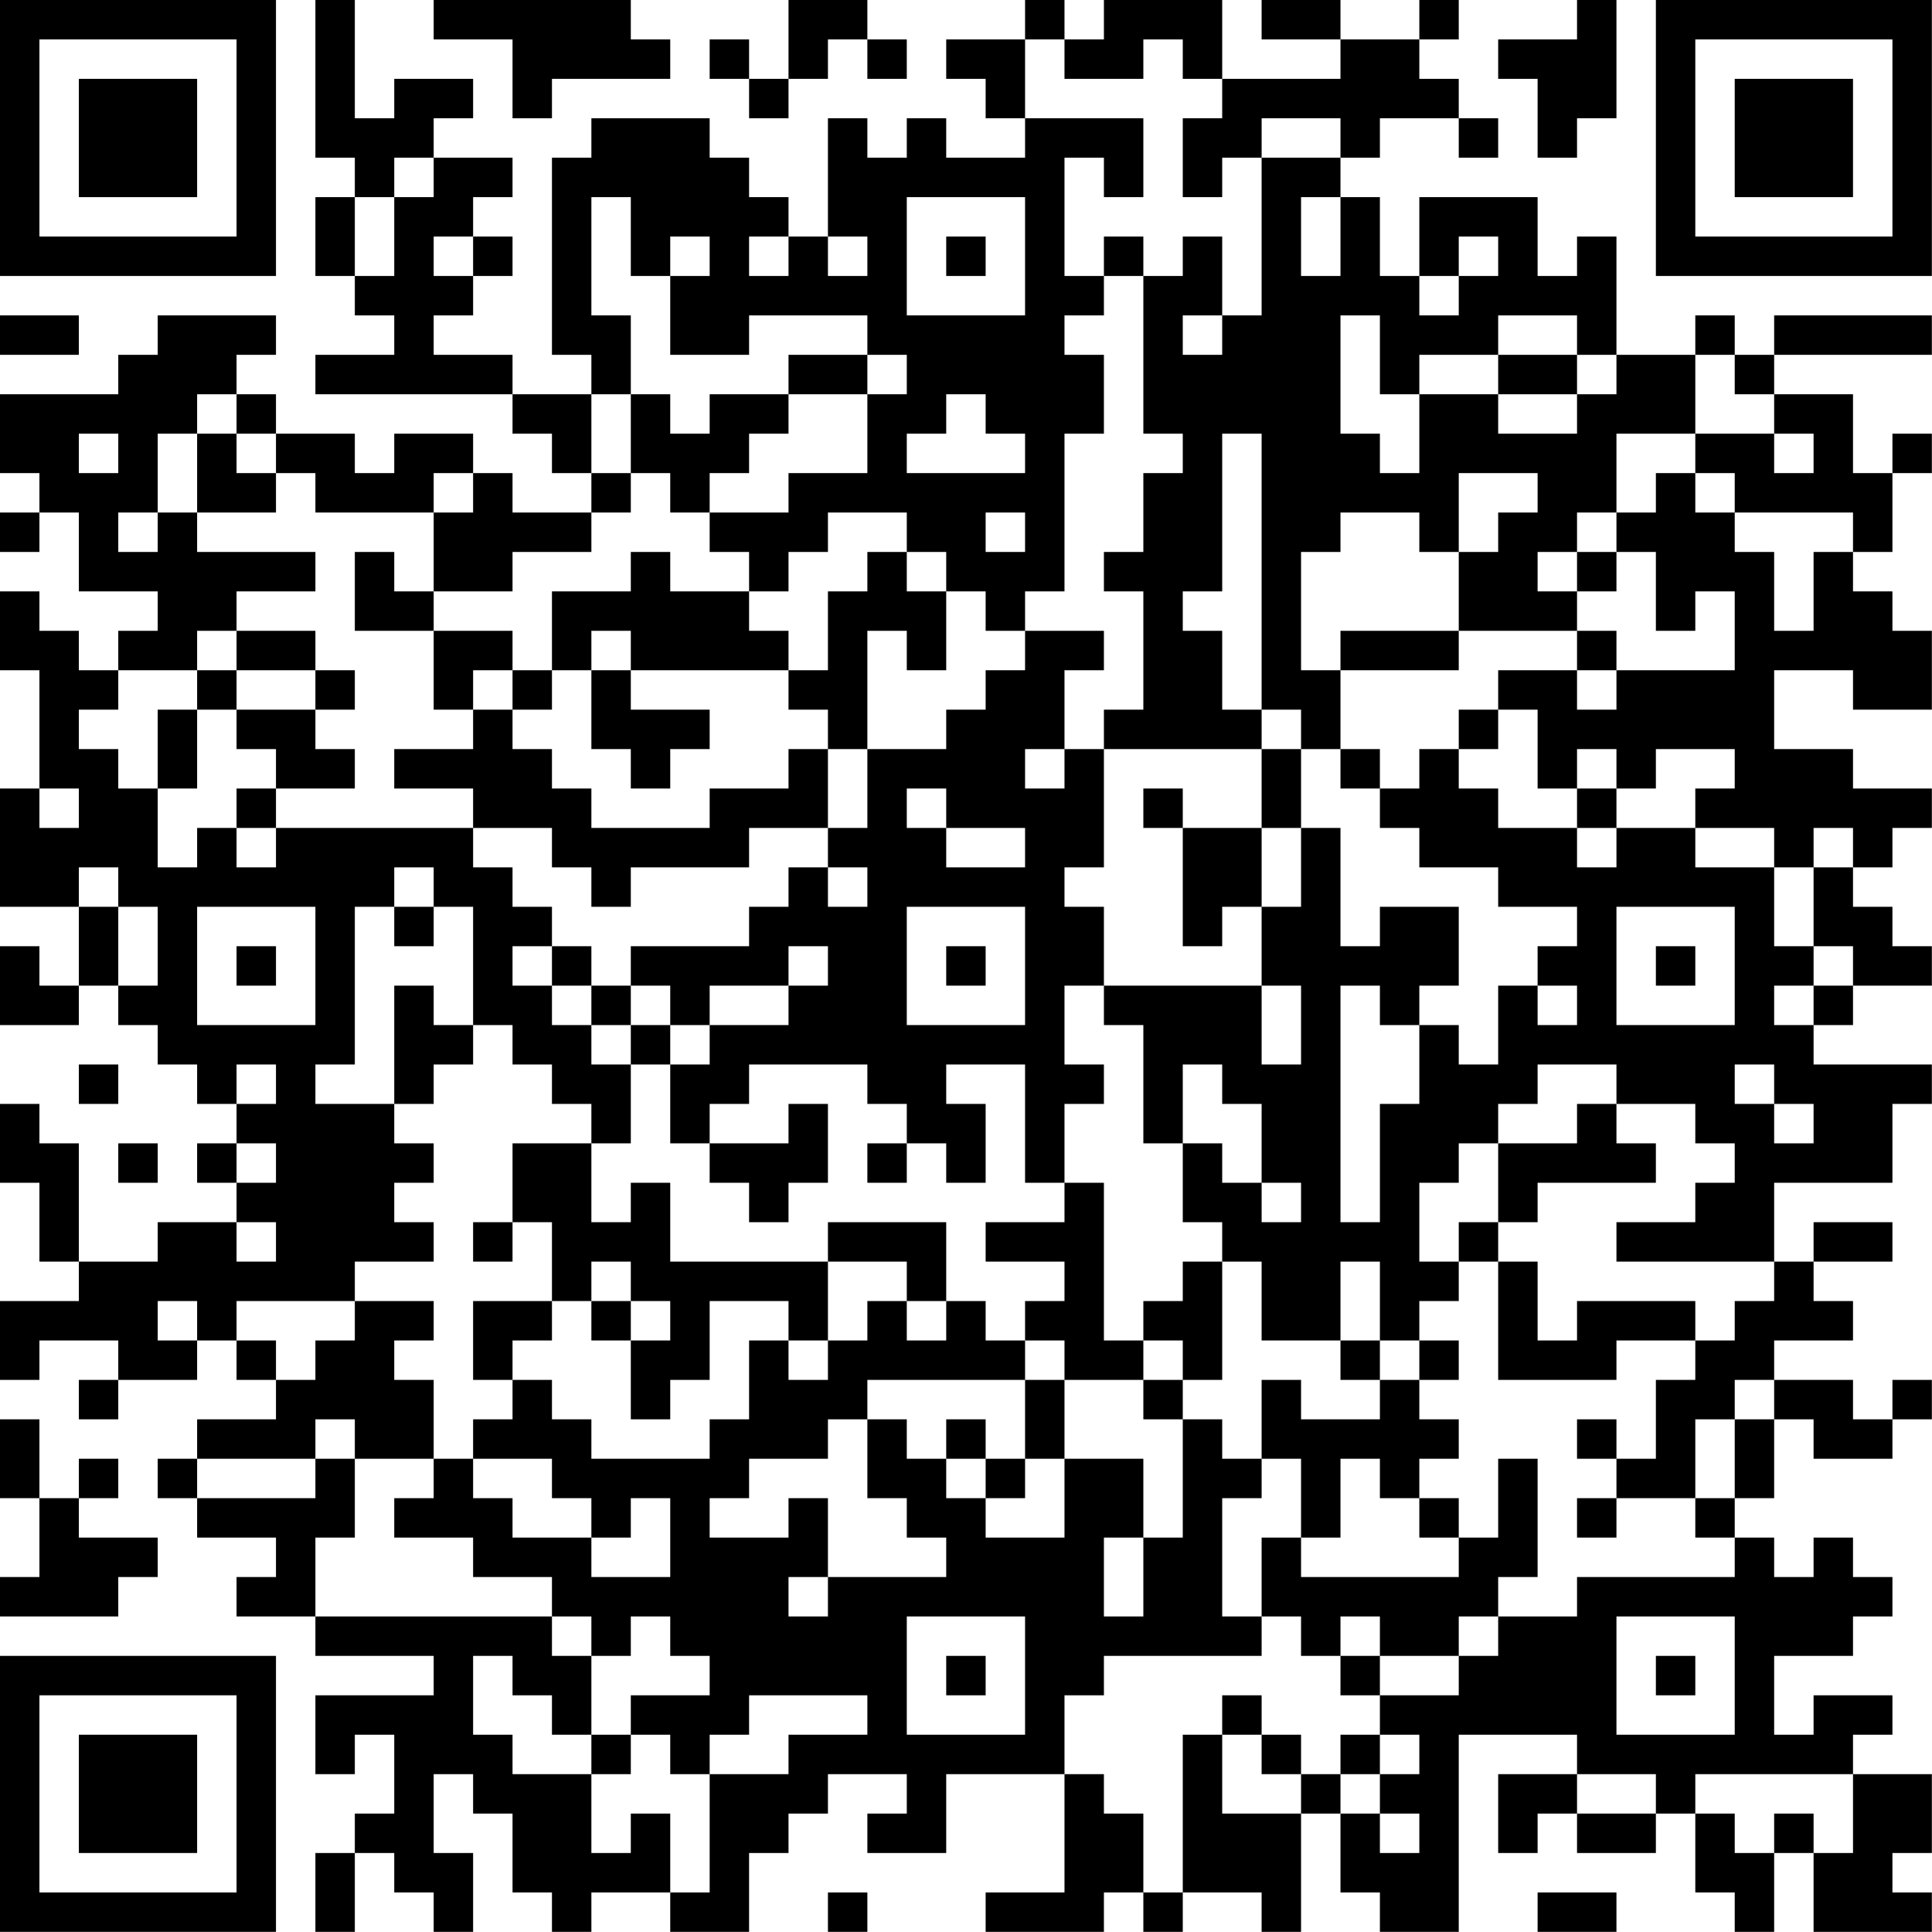 <!--?xml version="1.0" encoding="UTF-8"?-->
<svg xmlns="http://www.w3.org/2000/svg" version="1.1" width="150" height="150" viewBox="0 0 150 150"><rect x="0" y="0" width="150" height="150" fill="#ffffff"></rect><g transform="scale(3.061)"><g transform="translate(0,0)"><path fill-rule="evenodd" d="M8 0L8 4L9 4L9 5L8 5L8 7L9 7L9 8L10 8L10 9L8 9L8 10L13 10L13 11L14 11L14 12L15 12L15 13L13 13L13 12L12 12L12 11L10 11L10 12L9 12L9 11L7 11L7 10L6 10L6 9L7 9L7 8L4 8L4 9L3 9L3 10L0 10L0 12L1 12L1 13L0 13L0 14L1 14L1 13L2 13L2 15L4 15L4 16L3 16L3 17L2 17L2 16L1 16L1 15L0 15L0 17L1 17L1 20L0 20L0 23L2 23L2 25L1 25L1 24L0 24L0 26L2 26L2 25L3 25L3 26L4 26L4 27L5 27L5 28L6 28L6 29L5 29L5 30L6 30L6 31L4 31L4 32L2 32L2 29L1 29L1 28L0 28L0 30L1 30L1 32L2 32L2 33L0 33L0 35L1 35L1 34L3 34L3 35L2 35L2 36L3 36L3 35L5 35L5 34L6 34L6 35L7 35L7 36L5 36L5 37L4 37L4 38L5 38L5 39L7 39L7 40L6 40L6 41L8 41L8 42L11 42L11 43L8 43L8 45L9 45L9 44L10 44L10 46L9 46L9 47L8 47L8 49L9 49L9 47L10 47L10 48L11 48L11 49L12 49L12 47L11 47L11 45L12 45L12 46L13 46L13 48L14 48L14 49L15 49L15 48L17 48L17 49L19 49L19 47L20 47L20 46L21 46L21 45L23 45L23 46L22 46L22 47L24 47L24 45L27 45L27 48L25 48L25 49L28 49L28 48L29 48L29 49L30 49L30 48L32 48L32 49L33 49L33 46L34 46L34 48L35 48L35 49L37 49L37 44L40 44L40 45L38 45L38 47L39 47L39 46L40 46L40 47L42 47L42 46L43 46L43 48L44 48L44 49L45 49L45 47L46 47L46 49L49 49L49 48L48 48L48 47L49 47L49 45L47 45L47 44L48 44L48 43L46 43L46 44L45 44L45 42L47 42L47 41L48 41L48 40L47 40L47 39L46 39L46 40L45 40L45 39L44 39L44 38L45 38L45 36L46 36L46 37L48 37L48 36L49 36L49 35L48 35L48 36L47 36L47 35L45 35L45 34L47 34L47 33L46 33L46 32L48 32L48 31L46 31L46 32L45 32L45 30L48 30L48 28L49 28L49 27L46 27L46 26L47 26L47 25L49 25L49 24L48 24L48 23L47 23L47 22L48 22L48 21L49 21L49 20L47 20L47 19L45 19L45 17L47 17L47 18L49 18L49 16L48 16L48 15L47 15L47 14L48 14L48 12L49 12L49 11L48 11L48 12L47 12L47 10L45 10L45 9L49 9L49 8L45 8L45 9L44 9L44 8L43 8L43 9L41 9L41 6L40 6L40 7L39 7L39 5L36 5L36 7L35 7L35 5L34 5L34 4L35 4L35 3L37 3L37 4L38 4L38 3L37 3L37 2L36 2L36 1L37 1L37 0L36 0L36 1L34 1L34 0L32 0L32 1L34 1L34 2L31 2L31 0L28 0L28 1L27 1L27 0L26 0L26 1L24 1L24 2L25 2L25 3L26 3L26 4L24 4L24 3L23 3L23 4L22 4L22 3L21 3L21 6L20 6L20 5L19 5L19 4L18 4L18 3L15 3L15 4L14 4L14 9L15 9L15 10L13 10L13 9L11 9L11 8L12 8L12 7L13 7L13 6L12 6L12 5L13 5L13 4L11 4L11 3L12 3L12 2L10 2L10 3L9 3L9 0ZM11 0L11 1L13 1L13 3L14 3L14 2L17 2L17 1L16 1L16 0ZM20 0L20 2L19 2L19 1L18 1L18 2L19 2L19 3L20 3L20 2L21 2L21 1L22 1L22 2L23 2L23 1L22 1L22 0ZM40 0L40 1L38 1L38 2L39 2L39 4L40 4L40 3L41 3L41 0ZM26 1L26 3L29 3L29 5L28 5L28 4L27 4L27 7L28 7L28 8L27 8L27 9L28 9L28 11L27 11L27 15L26 15L26 16L25 16L25 15L24 15L24 14L23 14L23 13L21 13L21 14L20 14L20 15L19 15L19 14L18 14L18 13L20 13L20 12L22 12L22 10L23 10L23 9L22 9L22 8L19 8L19 9L17 9L17 7L18 7L18 6L17 6L17 7L16 7L16 5L15 5L15 8L16 8L16 10L15 10L15 12L16 12L16 13L15 13L15 14L13 14L13 15L11 15L11 13L12 13L12 12L11 12L11 13L8 13L8 12L7 12L7 11L6 11L6 10L5 10L5 11L4 11L4 13L3 13L3 14L4 14L4 13L5 13L5 14L8 14L8 15L6 15L6 16L5 16L5 17L3 17L3 18L2 18L2 19L3 19L3 20L4 20L4 22L5 22L5 21L6 21L6 22L7 22L7 21L12 21L12 22L13 22L13 23L14 23L14 24L13 24L13 25L14 25L14 26L15 26L15 27L16 27L16 29L15 29L15 28L14 28L14 27L13 27L13 26L12 26L12 23L11 23L11 22L10 22L10 23L9 23L9 27L8 27L8 28L10 28L10 29L11 29L11 30L10 30L10 31L11 31L11 32L9 32L9 33L6 33L6 34L7 34L7 35L8 35L8 34L9 34L9 33L11 33L11 34L10 34L10 35L11 35L11 37L9 37L9 36L8 36L8 37L5 37L5 38L8 38L8 37L9 37L9 39L8 39L8 41L14 41L14 42L15 42L15 44L14 44L14 43L13 43L13 42L12 42L12 44L13 44L13 45L15 45L15 47L16 47L16 46L17 46L17 48L18 48L18 45L20 45L20 44L22 44L22 43L19 43L19 44L18 44L18 45L17 45L17 44L16 44L16 43L18 43L18 42L17 42L17 41L16 41L16 42L15 42L15 41L14 41L14 40L12 40L12 39L10 39L10 38L11 38L11 37L12 37L12 38L13 38L13 39L15 39L15 40L17 40L17 38L16 38L16 39L15 39L15 38L14 38L14 37L12 37L12 36L13 36L13 35L14 35L14 36L15 36L15 37L18 37L18 36L19 36L19 34L20 34L20 35L21 35L21 34L22 34L22 33L23 33L23 34L24 34L24 33L25 33L25 34L26 34L26 35L22 35L22 36L21 36L21 37L19 37L19 38L18 38L18 39L20 39L20 38L21 38L21 40L20 40L20 41L21 41L21 40L24 40L24 39L23 39L23 38L22 38L22 36L23 36L23 37L24 37L24 38L25 38L25 39L27 39L27 37L29 37L29 39L28 39L28 41L29 41L29 39L30 39L30 36L31 36L31 37L32 37L32 38L31 38L31 41L32 41L32 42L28 42L28 43L27 43L27 45L28 45L28 46L29 46L29 48L30 48L30 44L31 44L31 46L33 46L33 45L34 45L34 46L35 46L35 47L36 47L36 46L35 46L35 45L36 45L36 44L35 44L35 43L37 43L37 42L38 42L38 41L40 41L40 40L44 40L44 39L43 39L43 38L44 38L44 36L45 36L45 35L44 35L44 36L43 36L43 38L41 38L41 37L42 37L42 35L43 35L43 34L44 34L44 33L45 33L45 32L41 32L41 31L43 31L43 30L44 30L44 29L43 29L43 28L41 28L41 27L39 27L39 28L38 28L38 29L37 29L37 30L36 30L36 32L37 32L37 33L36 33L36 34L35 34L35 32L34 32L34 34L32 34L32 32L31 32L31 31L30 31L30 29L31 29L31 30L32 30L32 31L33 31L33 30L32 30L32 28L31 28L31 27L30 27L30 29L29 29L29 26L28 26L28 25L32 25L32 27L33 27L33 25L32 25L32 23L33 23L33 21L34 21L34 24L35 24L35 23L37 23L37 25L36 25L36 26L35 26L35 25L34 25L34 31L35 31L35 28L36 28L36 26L37 26L37 27L38 27L38 25L39 25L39 26L40 26L40 25L39 25L39 24L40 24L40 23L38 23L38 22L36 22L36 21L35 21L35 20L36 20L36 19L37 19L37 20L38 20L38 21L40 21L40 22L41 22L41 21L43 21L43 22L45 22L45 24L46 24L46 25L45 25L45 26L46 26L46 25L47 25L47 24L46 24L46 22L47 22L47 21L46 21L46 22L45 22L45 21L43 21L43 20L44 20L44 19L42 19L42 20L41 20L41 19L40 19L40 20L39 20L39 18L38 18L38 17L40 17L40 18L41 18L41 17L44 17L44 15L43 15L43 16L42 16L42 14L41 14L41 13L42 13L42 12L43 12L43 13L44 13L44 14L45 14L45 16L46 16L46 14L47 14L47 13L44 13L44 12L43 12L43 11L45 11L45 12L46 12L46 11L45 11L45 10L44 10L44 9L43 9L43 11L41 11L41 13L40 13L40 14L39 14L39 15L40 15L40 16L37 16L37 14L38 14L38 13L39 13L39 12L37 12L37 14L36 14L36 13L34 13L34 14L33 14L33 17L34 17L34 19L33 19L33 18L32 18L32 11L31 11L31 15L30 15L30 16L31 16L31 18L32 18L32 19L28 19L28 18L29 18L29 15L28 15L28 14L29 14L29 12L30 12L30 11L29 11L29 7L30 7L30 6L31 6L31 8L30 8L30 9L31 9L31 8L32 8L32 4L34 4L34 3L32 3L32 4L31 4L31 5L30 5L30 3L31 3L31 2L30 2L30 1L29 1L29 2L27 2L27 1ZM10 4L10 5L9 5L9 7L10 7L10 5L11 5L11 4ZM23 5L23 8L26 8L26 5ZM33 5L33 7L34 7L34 5ZM11 6L11 7L12 7L12 6ZM19 6L19 7L20 7L20 6ZM21 6L21 7L22 7L22 6ZM24 6L24 7L25 7L25 6ZM28 6L28 7L29 7L29 6ZM37 6L37 7L36 7L36 8L37 8L37 7L38 7L38 6ZM0 8L0 9L2 9L2 8ZM34 8L34 11L35 11L35 12L36 12L36 10L38 10L38 11L40 11L40 10L41 10L41 9L40 9L40 8L38 8L38 9L36 9L36 10L35 10L35 8ZM20 9L20 10L18 10L18 11L17 11L17 10L16 10L16 12L17 12L17 13L18 13L18 12L19 12L19 11L20 11L20 10L22 10L22 9ZM38 9L38 10L40 10L40 9ZM24 10L24 11L23 11L23 12L26 12L26 11L25 11L25 10ZM2 11L2 12L3 12L3 11ZM5 11L5 13L7 13L7 12L6 12L6 11ZM25 13L25 14L26 14L26 13ZM9 14L9 16L11 16L11 18L12 18L12 19L10 19L10 20L12 20L12 21L14 21L14 22L15 22L15 23L16 23L16 22L19 22L19 21L21 21L21 22L20 22L20 23L19 23L19 24L16 24L16 25L15 25L15 24L14 24L14 25L15 25L15 26L16 26L16 27L17 27L17 29L18 29L18 30L19 30L19 31L20 31L20 30L21 30L21 28L20 28L20 29L18 29L18 28L19 28L19 27L22 27L22 28L23 28L23 29L22 29L22 30L23 30L23 29L24 29L24 30L25 30L25 28L24 28L24 27L26 27L26 30L27 30L27 31L25 31L25 32L27 32L27 33L26 33L26 34L27 34L27 35L26 35L26 37L25 37L25 36L24 36L24 37L25 37L25 38L26 38L26 37L27 37L27 35L29 35L29 36L30 36L30 35L31 35L31 32L30 32L30 33L29 33L29 34L28 34L28 30L27 30L27 28L28 28L28 27L27 27L27 25L28 25L28 23L27 23L27 22L28 22L28 19L27 19L27 17L28 17L28 16L26 16L26 17L25 17L25 18L24 18L24 19L22 19L22 16L23 16L23 17L24 17L24 15L23 15L23 14L22 14L22 15L21 15L21 17L20 17L20 16L19 16L19 15L17 15L17 14L16 14L16 15L14 15L14 17L13 17L13 16L11 16L11 15L10 15L10 14ZM40 14L40 15L41 15L41 14ZM6 16L6 17L5 17L5 18L4 18L4 20L5 20L5 18L6 18L6 19L7 19L7 20L6 20L6 21L7 21L7 20L9 20L9 19L8 19L8 18L9 18L9 17L8 17L8 16ZM15 16L15 17L14 17L14 18L13 18L13 17L12 17L12 18L13 18L13 19L14 19L14 20L15 20L15 21L18 21L18 20L20 20L20 19L21 19L21 21L22 21L22 19L21 19L21 18L20 18L20 17L16 17L16 16ZM34 16L34 17L37 17L37 16ZM40 16L40 17L41 17L41 16ZM6 17L6 18L8 18L8 17ZM15 17L15 19L16 19L16 20L17 20L17 19L18 19L18 18L16 18L16 17ZM37 18L37 19L38 19L38 18ZM26 19L26 20L27 20L27 19ZM32 19L32 21L30 21L30 20L29 20L29 21L30 21L30 24L31 24L31 23L32 23L32 21L33 21L33 19ZM34 19L34 20L35 20L35 19ZM1 20L1 21L2 21L2 20ZM23 20L23 21L24 21L24 22L26 22L26 21L24 21L24 20ZM40 20L40 21L41 21L41 20ZM2 22L2 23L3 23L3 25L4 25L4 23L3 23L3 22ZM21 22L21 23L22 23L22 22ZM5 23L5 26L8 26L8 23ZM10 23L10 24L11 24L11 23ZM23 23L23 26L26 26L26 23ZM41 23L41 26L44 26L44 23ZM6 24L6 25L7 25L7 24ZM20 24L20 25L18 25L18 26L17 26L17 25L16 25L16 26L17 26L17 27L18 27L18 26L20 26L20 25L21 25L21 24ZM24 24L24 25L25 25L25 24ZM42 24L42 25L43 25L43 24ZM10 25L10 28L11 28L11 27L12 27L12 26L11 26L11 25ZM2 27L2 28L3 28L3 27ZM6 27L6 28L7 28L7 27ZM44 27L44 28L45 28L45 29L46 29L46 28L45 28L45 27ZM40 28L40 29L38 29L38 31L37 31L37 32L38 32L38 35L41 35L41 34L43 34L43 33L40 33L40 34L39 34L39 32L38 32L38 31L39 31L39 30L42 30L42 29L41 29L41 28ZM3 29L3 30L4 30L4 29ZM6 29L6 30L7 30L7 29ZM13 29L13 31L12 31L12 32L13 32L13 31L14 31L14 33L12 33L12 35L13 35L13 34L14 34L14 33L15 33L15 34L16 34L16 36L17 36L17 35L18 35L18 33L20 33L20 34L21 34L21 32L23 32L23 33L24 33L24 31L21 31L21 32L17 32L17 30L16 30L16 31L15 31L15 29ZM6 31L6 32L7 32L7 31ZM15 32L15 33L16 33L16 34L17 34L17 33L16 33L16 32ZM4 33L4 34L5 34L5 33ZM29 34L29 35L30 35L30 34ZM34 34L34 35L35 35L35 36L33 36L33 35L32 35L32 37L33 37L33 39L32 39L32 41L33 41L33 42L34 42L34 43L35 43L35 42L37 42L37 41L38 41L38 40L39 40L39 37L38 37L38 39L37 39L37 38L36 38L36 37L37 37L37 36L36 36L36 35L37 35L37 34L36 34L36 35L35 35L35 34ZM0 36L0 38L1 38L1 40L0 40L0 41L3 41L3 40L4 40L4 39L2 39L2 38L3 38L3 37L2 37L2 38L1 38L1 36ZM40 36L40 37L41 37L41 36ZM34 37L34 39L33 39L33 40L37 40L37 39L36 39L36 38L35 38L35 37ZM40 38L40 39L41 39L41 38ZM23 41L23 44L26 44L26 41ZM34 41L34 42L35 42L35 41ZM41 41L41 44L44 44L44 41ZM24 42L24 43L25 43L25 42ZM42 42L42 43L43 43L43 42ZM31 43L31 44L32 44L32 45L33 45L33 44L32 44L32 43ZM15 44L15 45L16 45L16 44ZM34 44L34 45L35 45L35 44ZM40 45L40 46L42 46L42 45ZM43 45L43 46L44 46L44 47L45 47L45 46L46 46L46 47L47 47L47 45ZM21 48L21 49L22 49L22 48ZM39 48L39 49L41 49L41 48ZM0 0L0 7L7 7L7 0ZM1 1L1 6L6 6L6 1ZM2 2L2 5L5 5L5 2ZM42 0L42 7L49 7L49 0ZM43 1L43 6L48 6L48 1ZM44 2L44 5L47 5L47 2ZM0 42L0 49L7 49L7 42ZM1 43L1 48L6 48L6 43ZM2 44L2 47L5 47L5 44Z" fill="#000000"></path></g></g></svg>
